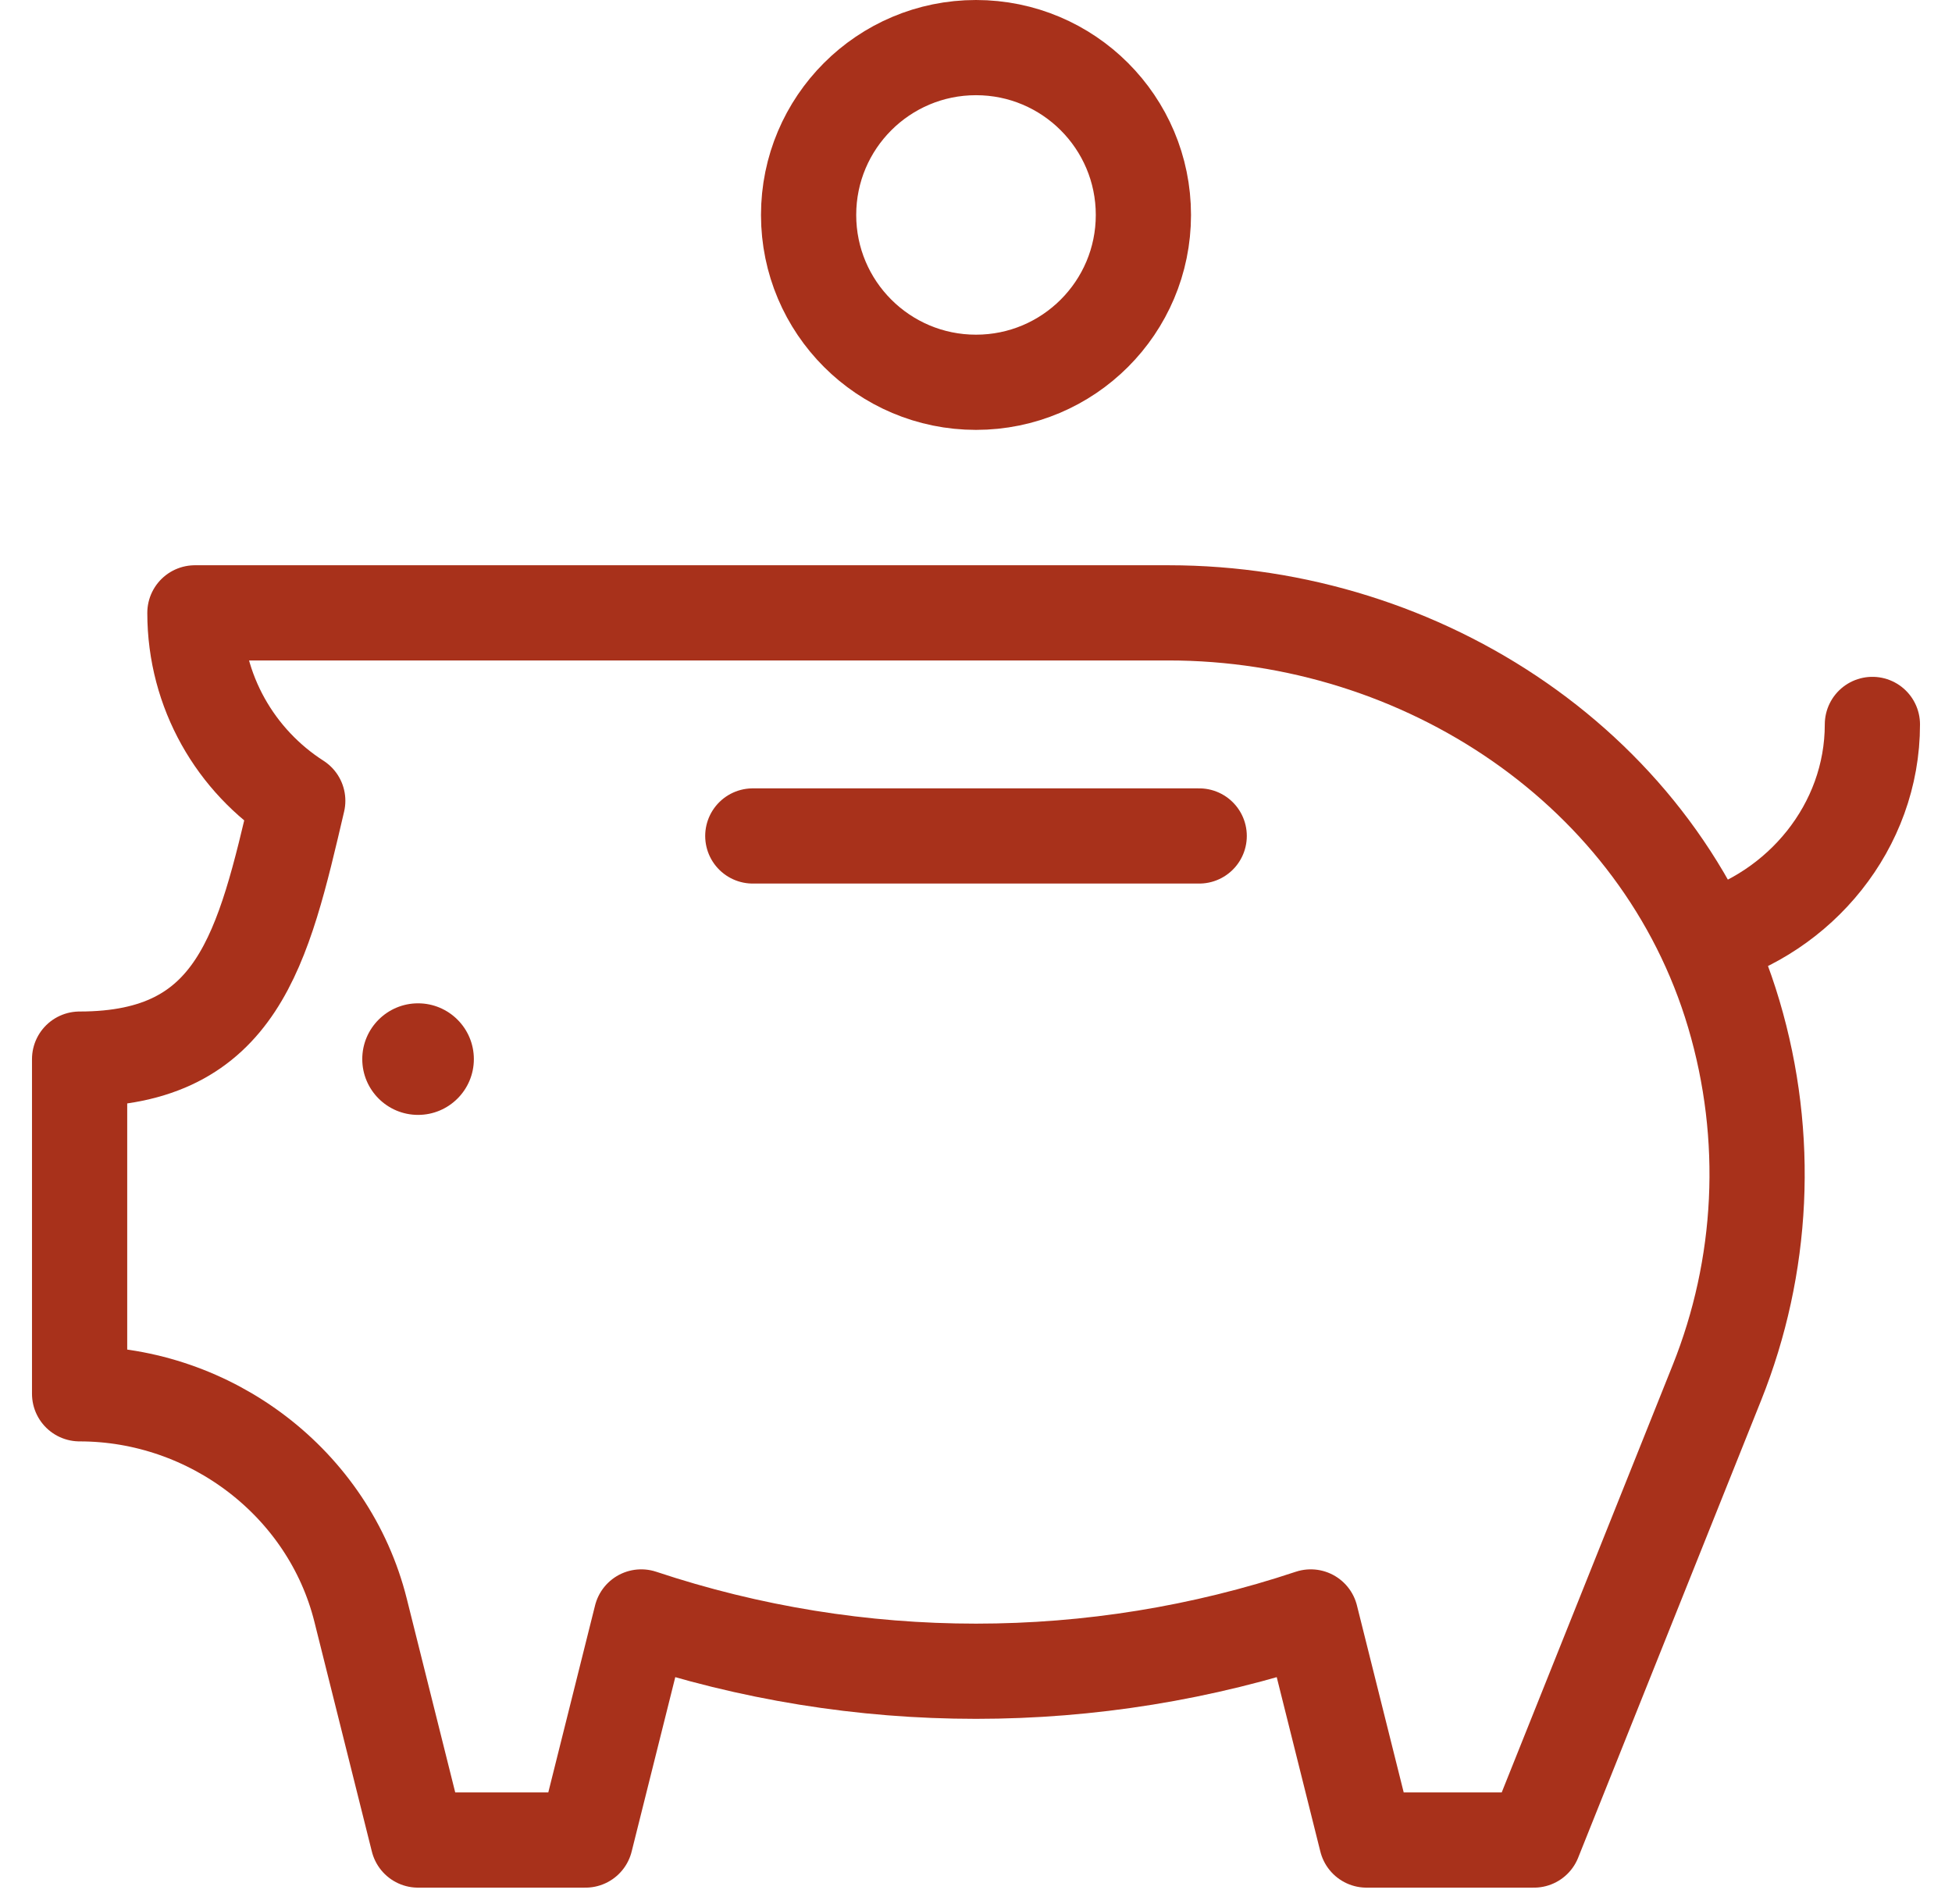 <svg width="41" height="40" viewBox="0 0 41 40" fill="none" xmlns="http://www.w3.org/2000/svg">
<path d="M7.609 22.25C7.609 21.603 8.134 21.078 8.781 21.078C9.428 21.078 9.953 21.603 9.953 22.25C9.953 22.897 9.428 23.422 8.781 23.422C8.134 23.422 7.609 22.897 7.609 22.25Z" fill="#A8311B"/>
<path d="M39.328 15.219C39.328 17.369 37.802 19.181 35.828 19.733" stroke="#A8311B" stroke-width="2" stroke-miterlimit="10" stroke-linecap="round" stroke-linejoin="round"/>
<path d="M15.812 17.562H25.188" stroke="#A8311B" stroke-width="2" stroke-miterlimit="10" stroke-linecap="round" stroke-linejoin="round"/>
<path d="M24.016 4.516C24.016 6.457 22.442 8.031 20.5 8.031C18.558 8.031 16.984 6.457 16.984 4.516C16.984 2.574 18.558 1 20.5 1C22.442 1 24.016 2.574 24.016 4.516Z" stroke="#A8311B" stroke-width="2" stroke-miterlimit="10" stroke-linecap="round" stroke-linejoin="round"/>
<path d="M1.672 29.281C4.427 29.281 6.906 31.156 7.574 33.829L8.781 38.656H12.297L13.469 33.969C18.033 35.49 22.967 35.49 27.531 33.969L28.703 38.656H32.219L36.063 29.046C37.038 26.609 37.183 23.886 36.417 21.304C34.898 16.179 29.892 12.875 24.547 12.875L4.094 12.875C4.094 14.533 4.955 15.99 6.254 16.823C5.528 19.933 5.003 22.25 1.672 22.25V29.281Z" stroke="#A8311B" stroke-width="2" stroke-miterlimit="10" stroke-linecap="round" stroke-linejoin="round"/>
</svg>

